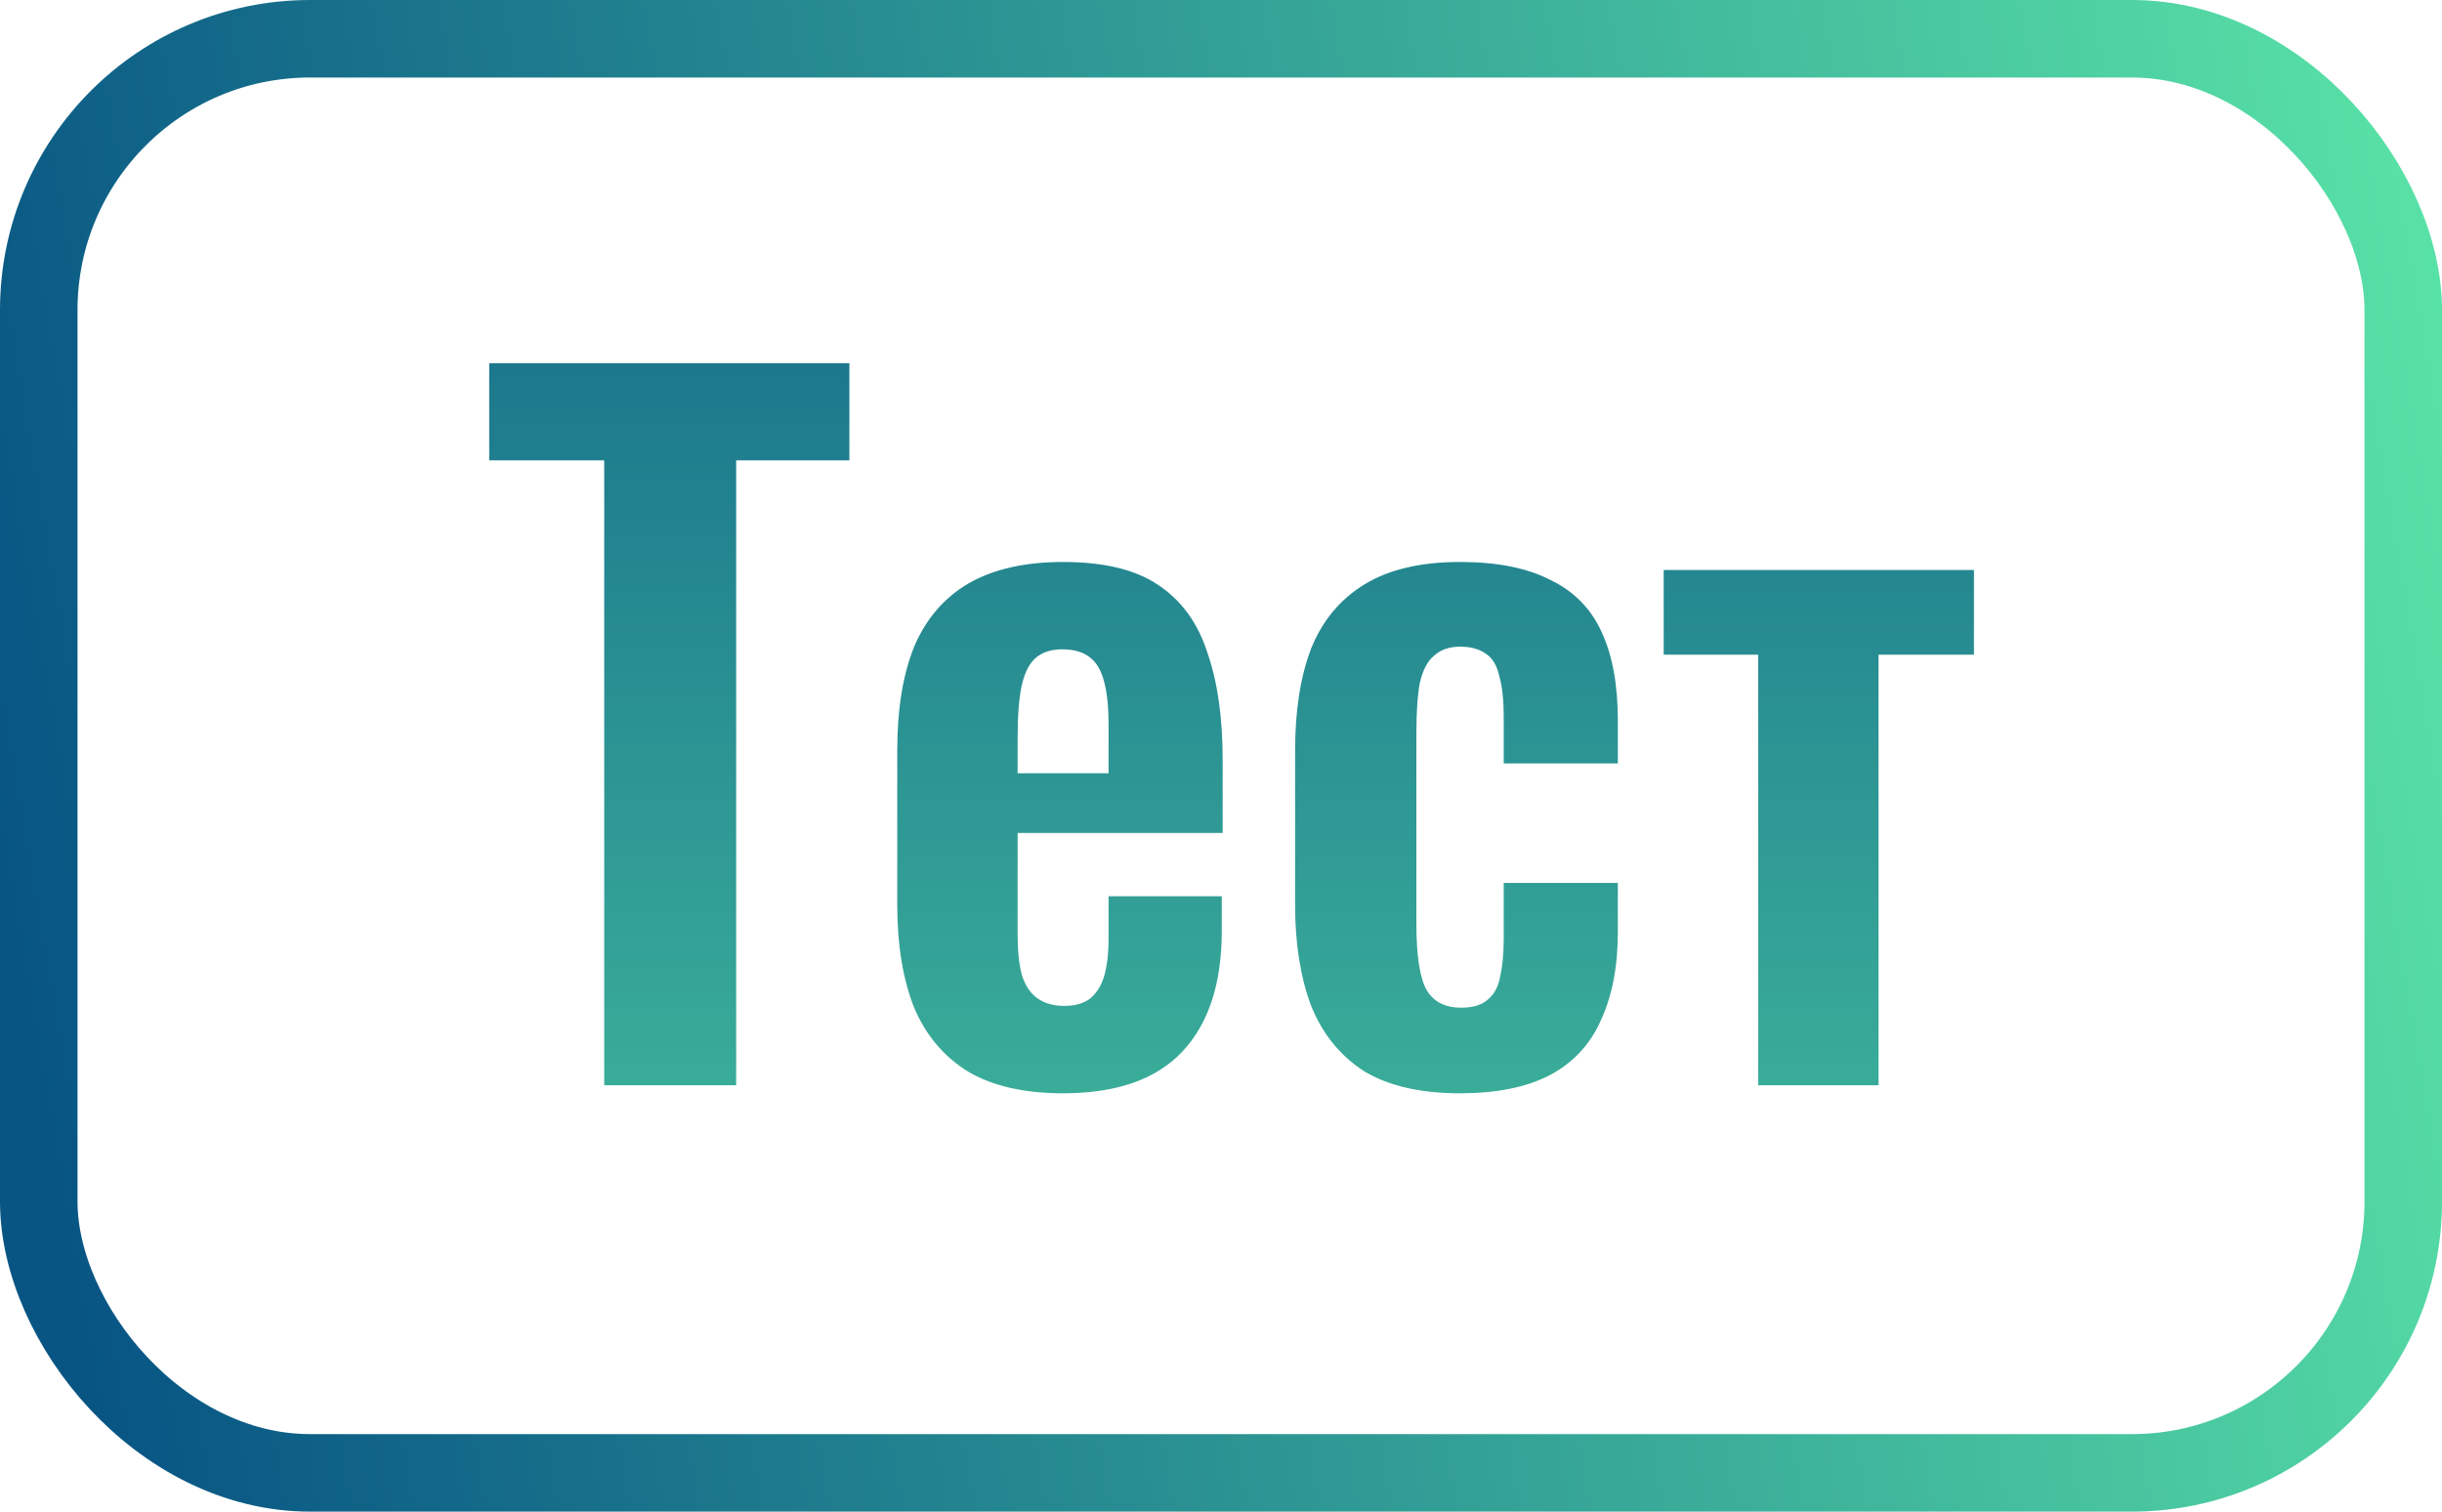 <?xml version="1.0" encoding="UTF-8"?> <svg xmlns="http://www.w3.org/2000/svg" width="63" height="39" viewBox="0 0 63 39" fill="none"> <rect x="1" y="1" width="61" height="37" rx="7" stroke="url(#paint0_linear_29_92)" stroke-width="2"></rect> <path d="M15.588 28V11.877H12.621V9.37H21.913V11.877H18.992V28H15.588Z" fill="url(#paint1_linear_29_92)"></path> <path d="M27.425 28.207C26.429 28.207 25.616 28.023 24.988 27.655C24.359 27.272 23.891 26.72 23.584 25.999C23.293 25.263 23.148 24.381 23.148 23.354V19.352C23.148 18.294 23.293 17.405 23.584 16.684C23.891 15.963 24.359 15.419 24.988 15.051C25.631 14.683 26.444 14.499 27.425 14.499C28.483 14.499 29.304 14.698 29.887 15.097C30.485 15.496 30.906 16.078 31.151 16.845C31.412 17.596 31.543 18.517 31.543 19.605V21.491H26.253V24.113C26.253 24.543 26.291 24.895 26.367 25.171C26.459 25.447 26.598 25.646 26.782 25.769C26.965 25.892 27.188 25.953 27.448 25.953C27.724 25.953 27.947 25.892 28.116 25.769C28.284 25.631 28.407 25.439 28.483 25.194C28.56 24.933 28.599 24.611 28.599 24.228V23.124H31.52V24.021C31.52 25.37 31.182 26.405 30.508 27.126C29.833 27.847 28.805 28.207 27.425 28.207ZM26.253 19.95H28.599V18.685C28.599 18.225 28.56 17.857 28.483 17.581C28.407 17.29 28.284 17.083 28.116 16.96C27.947 16.822 27.709 16.753 27.402 16.753C27.127 16.753 26.904 16.822 26.735 16.96C26.567 17.098 26.444 17.328 26.367 17.65C26.291 17.972 26.253 18.432 26.253 19.03V19.95Z" fill="url(#paint2_linear_29_92)"></path> <path d="M37.667 28.207C36.64 28.207 35.812 28.015 35.183 27.632C34.57 27.233 34.117 26.674 33.826 25.953C33.55 25.217 33.412 24.351 33.412 23.354V19.352C33.412 18.325 33.55 17.451 33.826 16.73C34.117 16.009 34.578 15.457 35.206 15.074C35.835 14.691 36.655 14.499 37.667 14.499C38.618 14.499 39.392 14.652 39.99 14.959C40.603 15.251 41.048 15.703 41.324 16.316C41.6 16.914 41.738 17.673 41.738 18.593V19.697H38.794V18.524C38.794 18.064 38.756 17.704 38.679 17.443C38.618 17.167 38.503 16.976 38.334 16.868C38.166 16.745 37.943 16.684 37.667 16.684C37.391 16.684 37.169 16.761 37 16.914C36.831 17.052 36.709 17.282 36.632 17.604C36.571 17.926 36.54 18.371 36.54 18.938V23.814C36.54 24.673 36.632 25.256 36.816 25.562C37 25.854 37.291 25.999 37.69 25.999C37.997 25.999 38.227 25.93 38.38 25.792C38.549 25.654 38.656 25.455 38.702 25.194C38.764 24.918 38.794 24.588 38.794 24.205V22.779H41.738V24.044C41.738 24.933 41.593 25.692 41.301 26.321C41.025 26.95 40.581 27.425 39.967 27.747C39.369 28.054 38.602 28.207 37.667 28.207Z" fill="url(#paint3_linear_29_92)"></path> <path d="M45.359 28V16.891H42.921V14.706H50.925V16.891H48.464V28H45.359Z" fill="url(#paint4_linear_29_92)"></path> <defs> <linearGradient id="paint0_linear_29_92" x1="2.635" y1="37.358" x2="70.383" y2="25.696" gradientUnits="userSpaceOnUse"> <stop stop-color="#085584"></stop> <stop offset="0.958" stop-color="#5AE4A7"></stop> </linearGradient> <linearGradient id="paint1_linear_29_92" x1="31.784" y1="1.19822e-07" x2="31.784" y2="39" gradientUnits="userSpaceOnUse"> <stop stop-color="#0D5E86"></stop> <stop offset="1" stop-color="#4BCBA1"></stop> </linearGradient> <linearGradient id="paint2_linear_29_92" x1="31.784" y1="1.19822e-07" x2="31.784" y2="39" gradientUnits="userSpaceOnUse"> <stop stop-color="#0D5E86"></stop> <stop offset="1" stop-color="#4BCBA1"></stop> </linearGradient> <linearGradient id="paint3_linear_29_92" x1="31.784" y1="1.19822e-07" x2="31.784" y2="39" gradientUnits="userSpaceOnUse"> <stop stop-color="#0D5E86"></stop> <stop offset="1" stop-color="#4BCBA1"></stop> </linearGradient> <linearGradient id="paint4_linear_29_92" x1="31.784" y1="1.19822e-07" x2="31.784" y2="39" gradientUnits="userSpaceOnUse"> <stop stop-color="#0D5E86"></stop> <stop offset="1" stop-color="#4BCBA1"></stop> </linearGradient> </defs> </svg> 